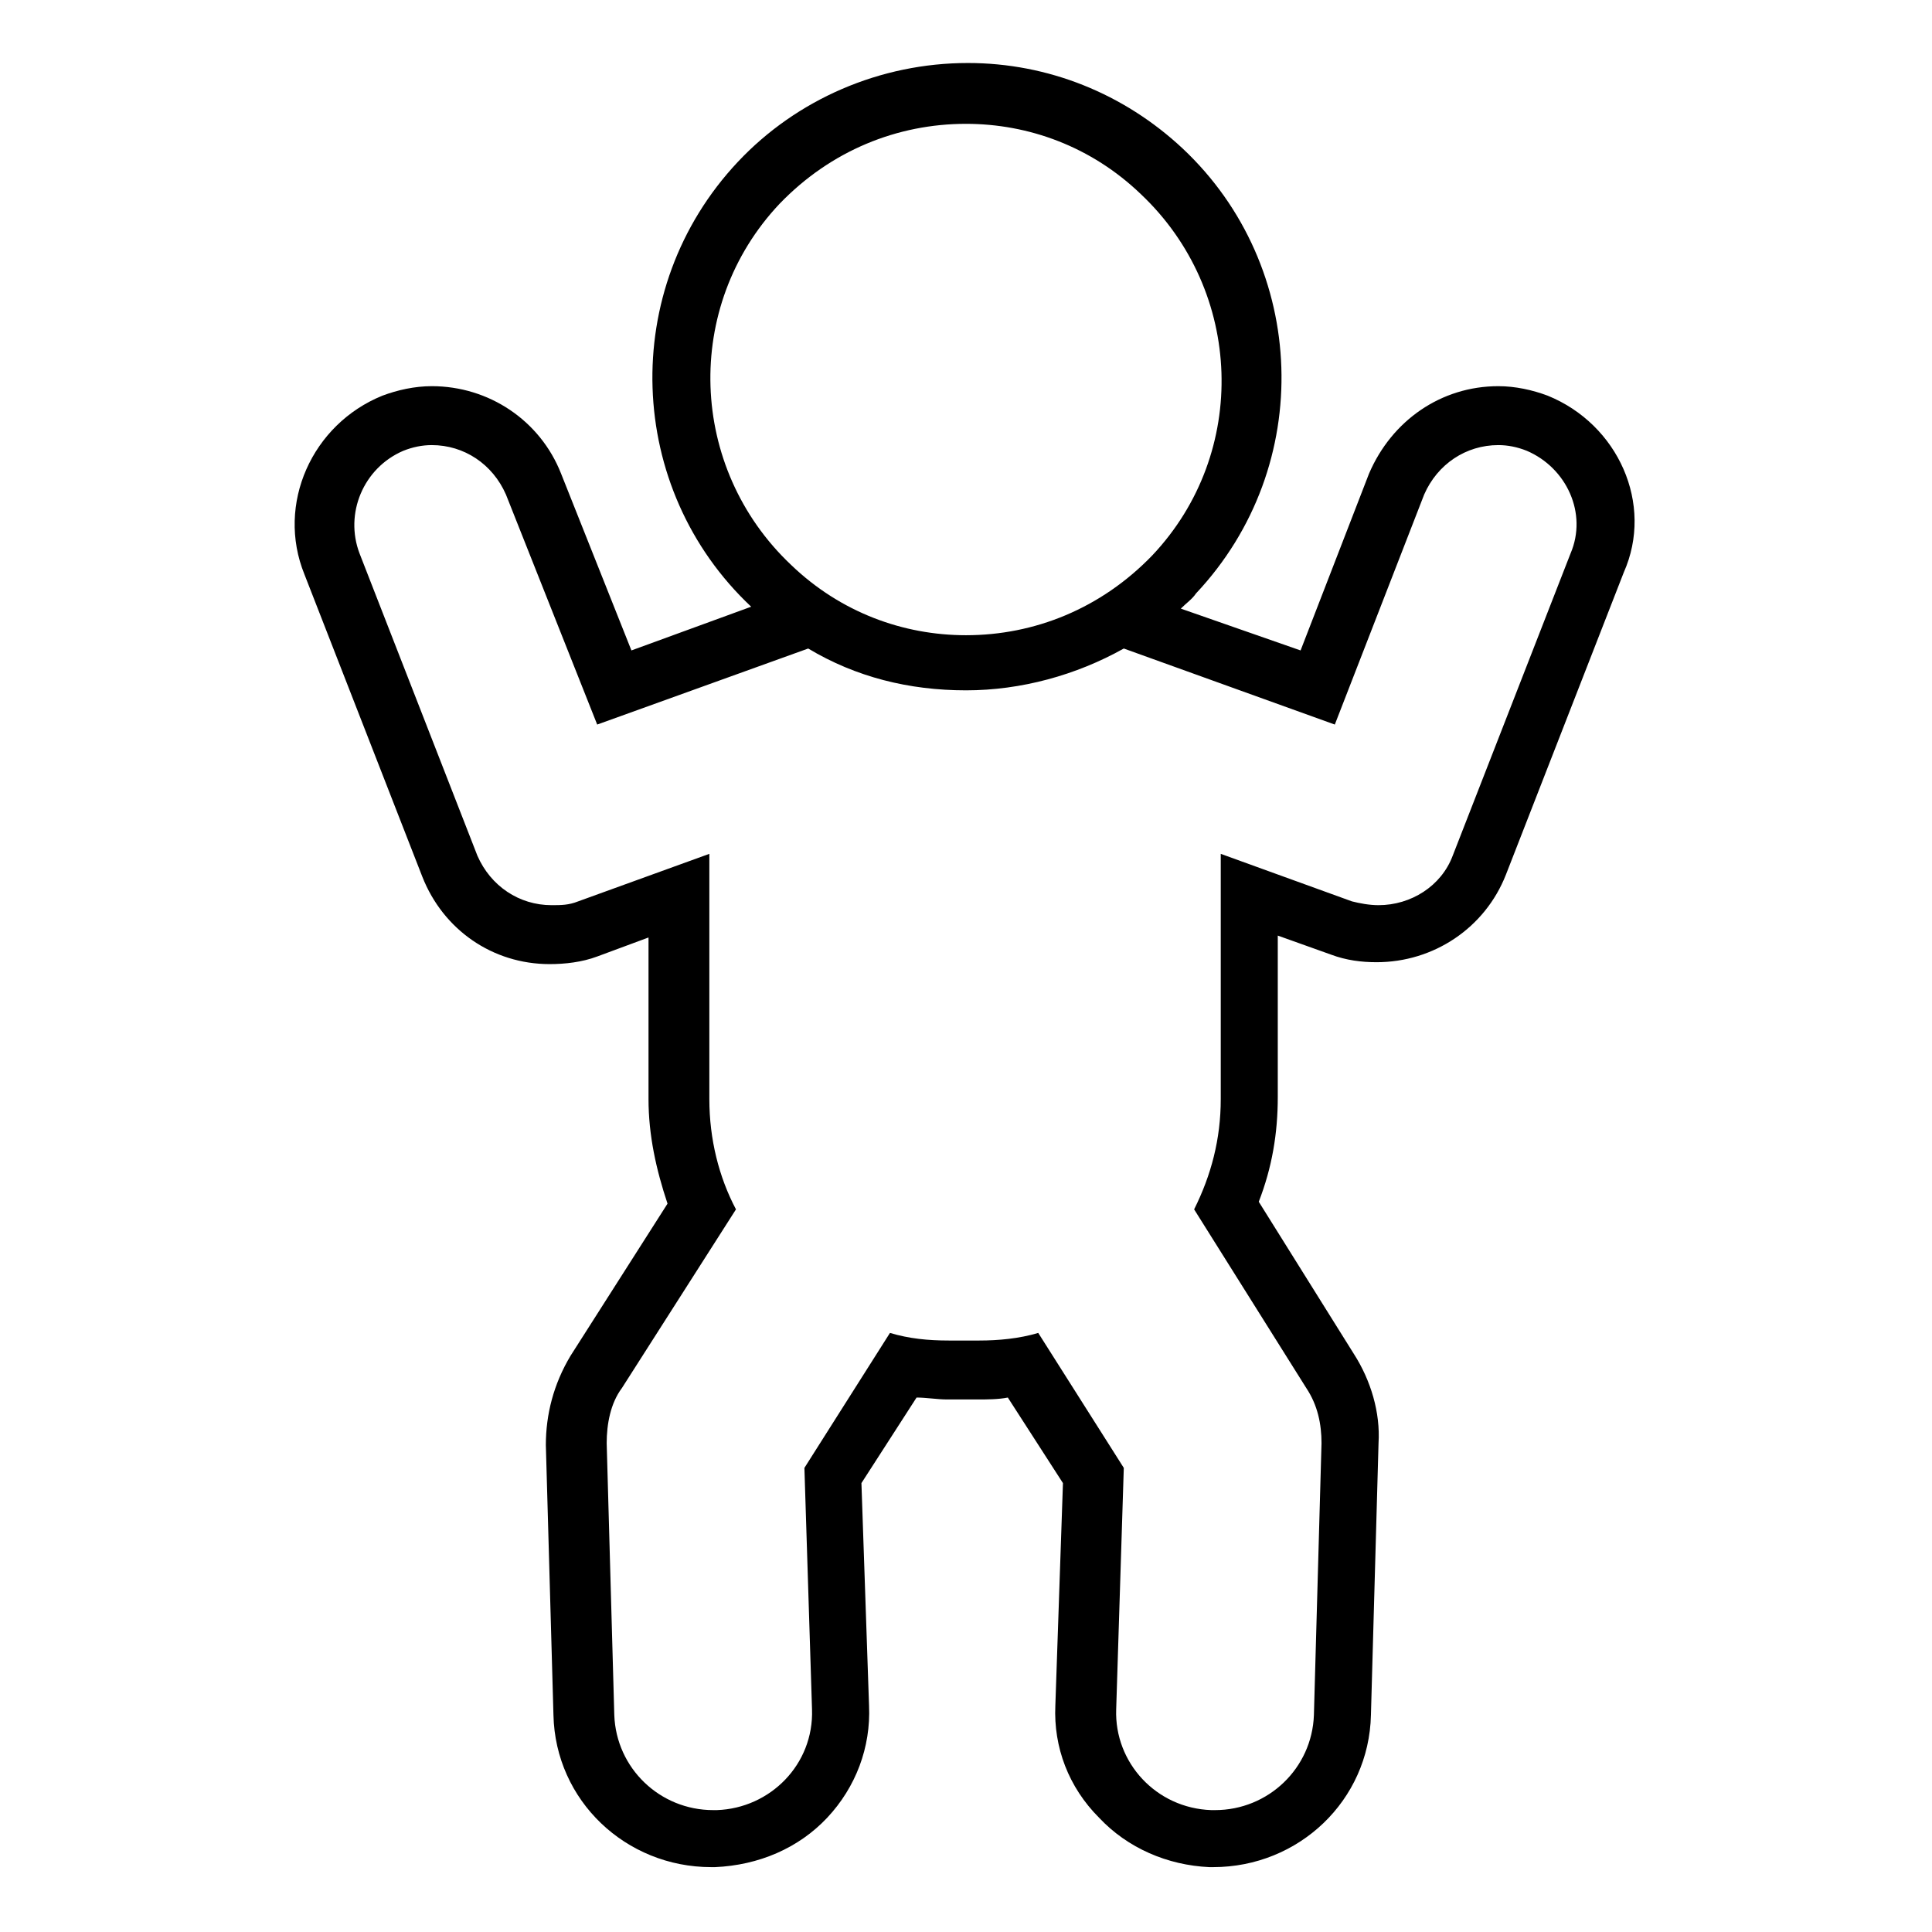 <?xml version="1.0" encoding="UTF-8"?>
<!-- The Best Svg Icon site in the world: iconSvg.co, Visit us! https://iconsvg.co -->
<svg fill="#000000" width="800px" height="800px" version="1.1" viewBox="144 144 512 512" xmlns="http://www.w3.org/2000/svg">
 <path d="m554.16 248.86c-4.031-1.512-8.566-2.519-13.098-2.519-15.113 0-28.215 9.07-34.258 23.176l-18.137 46.855-31.738-11.082c1.512-1.512 3.023-2.519 4.031-4.031 31.738-33.754 29.727-86.656-3.527-117.89-15.617-14.609-35.77-22.672-56.93-22.672-23.176 0-45.344 9.574-60.961 26.199-31.738 33.754-29.727 86.656 3.527 117.89l-31.738 11.586-18.641-46.855c-5.543-14.105-19.145-23.176-34.258-23.176-4.535 0-9.07 1.008-13.098 2.519-18.641 7.559-28.215 28.719-20.656 47.359l31.234 80.105c5.543 14.105 18.641 23.176 33.754 23.176 4.031 0 8.566-0.504 12.594-2.016l13.602-5.039v42.824c0 9.574 2.016 18.641 5.039 27.711l-25.695 40.305c-4.535 7.559-6.551 15.617-6.551 23.68l2.016 71.539c0.504 22.672 19.145 40.305 41.816 40.305h1.008c11.586-0.504 22.168-5.039 29.727-13.098 7.559-8.062 11.586-18.641 11.082-29.727l-2.016-58.945 14.609-22.672c2.519 0 5.543 0.504 8.062 0.504h8.062c2.519 0 5.543 0 8.062-0.504l14.609 22.672-2.016 58.945c-0.504 11.082 3.527 21.664 11.586 29.727 7.559 8.062 18.137 12.594 29.223 13.098h1.008c22.672 0 41.312-17.633 41.816-40.305l2.016-72.043c0.504-8.062-2.016-16.625-6.551-23.68l-25.191-40.305c3.527-9.07 5.039-18.137 5.039-27.711v-42.824l14.105 5.039c4.031 1.512 8.062 2.016 12.09 2.016 15.113 0 28.719-9.07 34.258-23.176l31.234-80.105c8.062-18.137-1.512-39.297-20.152-46.855zm-203.54-50.883c13.602-14.105 31.234-21.16 49.375-21.16 16.625 0 33.25 6.047 46.352 18.641 27.207 25.695 28.719 68.52 3.023 95.723-13.602 14.105-31.234 21.16-49.375 21.16-16.625 0-33.25-6.047-46.352-18.641-27.207-25.695-28.719-68.52-3.023-95.723zm209.59 92.699-31.234 80.105c-3.023 8.062-11.082 13.098-19.648 13.098-2.519 0-5.039-0.504-7.055-1.008l-34.762-12.594v64.992c0 10.578-2.519 20.152-7.055 29.223l29.727 47.359c3.023 4.535 4.031 9.574 4.031 14.609l-2.016 72.043c-0.504 14.105-12.09 25.191-26.199 25.191h-1.008c-14.609-0.504-25.695-12.594-25.191-26.703l2.016-63.984-22.672-35.77c-5.039 1.512-10.578 2.016-15.617 2.016h-8.062c-5.543 0-10.578-0.504-15.617-2.016l-22.672 35.77 2.016 63.984c0.504 14.609-11.082 26.199-25.191 26.703h-1.008c-14.105 0-25.695-11.082-26.199-25.191l-2.016-72.043c0-5.039 1.008-10.578 4.031-14.609l30.23-47.359c-4.535-8.566-7.055-18.641-7.055-29.223v-64.992l-34.762 12.594c-2.519 1.008-4.535 1.008-7.055 1.008-8.566 0-16.121-5.039-19.648-13.098l-31.234-80.105c-4.031-10.578 1.008-22.672 11.586-27.207 2.519-1.008 5.039-1.512 7.559-1.512 8.566 0 16.121 5.039 19.648 13.098l24.184 60.961 55.922-20.152c12.594 7.559 26.703 11.082 41.816 11.082 14.609 0 29.223-4.031 41.816-11.082l55.922 20.152 23.68-60.961c3.527-8.062 11.082-13.098 19.648-13.098 2.519 0 5.039 0.504 7.559 1.512 10.578 4.535 16.121 16.629 11.586 27.207z"/>
</svg>